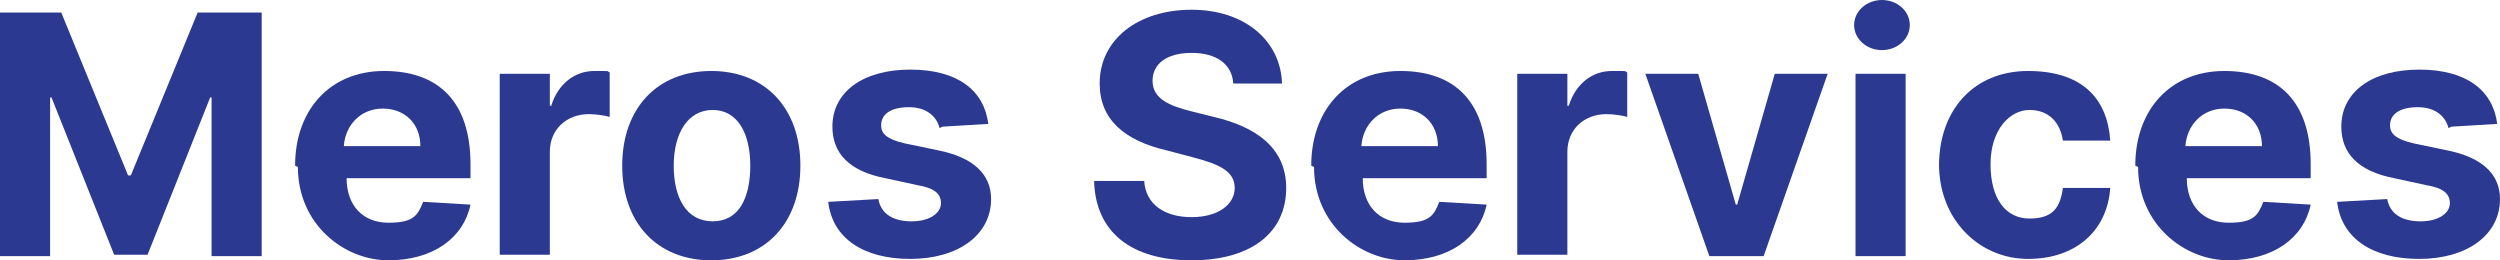 <?xml version="1.0" encoding="UTF-8"?> <svg xmlns="http://www.w3.org/2000/svg" id="Layer_2" viewBox="0 0 179.6 18.7"><g id="Components"><g id="_694e9372-f91f-47e0-b8e5-a17a3084da11_1"><path d="M4.4.9l4.8,11.7h.2L14.2.9h4.6v17.5h-3.6V7h-.1l-4.5,11.3h-2.4L3.7,7h-.1v11.4H0V.9h4.6-.2Z" style="fill:#2b3990;"></path><path d="M21.2,11.9c0-4,2.5-6.8,6.4-6.8s6.2,2.2,6.2,6.7v1h-8.9c0,2,1.2,3.2,3,3.2s2.1-.5,2.5-1.5l3.4.2c-.5,2.4-2.7,4-5.9,4s-6.5-2.6-6.5-6.7l-.2-.1ZM30.2,10.5c0-1.6-1.1-2.7-2.7-2.7s-2.7,1.2-2.8,2.7h5.5Z" style="fill:#2b3990;"></path><path d="M36,5.3h3.5v2.3h.1c.5-1.6,1.7-2.5,3.1-2.5s.8,0,1.1.1v3.2c-.3-.1-1-.2-1.5-.2-1.6,0-2.8,1.1-2.8,2.7v7.4h-3.6V5.3h.1Z" style="fill:#2b3990;"></path><path d="M44.7,11.9c0-4.1,2.5-6.8,6.4-6.8s6.4,2.7,6.4,6.8-2.5,6.8-6.4,6.8-6.4-2.7-6.4-6.8ZM53.9,11.9c0-2.3-.9-4-2.7-4s-2.8,1.7-2.8,4,.9,4,2.8,4,2.7-1.7,2.7-4Z" style="fill:#2b3990;"></path><path d="M67.5,9.2c-.2-.8-.9-1.5-2.2-1.5s-2,.5-2,1.3c0,.6.4,1,1.7,1.3l2.4.5c2.5.5,3.8,1.7,3.8,3.5,0,2.6-2.4,4.3-5.8,4.3s-5.6-1.5-5.9-4.1l3.6-.2c.2,1.1,1.1,1.6,2.4,1.6s2.1-.6,2.1-1.3-.5-1.1-1.7-1.3l-2.3-.5c-2.6-.5-3.8-1.8-3.8-3.7,0-2.5,2.2-4.1,5.6-4.1s5.3,1.5,5.6,3.9l-3.3.2-.2.1Z" style="fill:#2b3990;"></path><path d="M85.6,3.8c-1.8,0-2.8.8-2.8,2,0,1.3,1.2,1.8,2.8,2.2l1.6.4c3,.7,5.2,2.2,5.2,5.1,0,3.2-2.5,5.2-6.8,5.2s-6.9-2-7-5.7h3.6c.1,1.7,1.5,2.6,3.4,2.6s3.1-.9,3.1-2.1-1.1-1.7-3-2.2l-1.9-.5c-3-.7-4.8-2.2-4.8-4.8,0-3.2,2.8-5.3,6.6-5.3s6.4,2.2,6.5,5.3h-3.5c-.1-1.4-1.2-2.2-3-2.2h0Z" style="fill:#2b3990;"></path><path d="M94.2,11.9c0-4,2.5-6.8,6.4-6.8s6.2,2.2,6.2,6.7v1h-8.9c0,2,1.2,3.2,3,3.2s2.1-.5,2.5-1.5l3.4.2c-.5,2.4-2.7,4-5.9,4s-6.5-2.6-6.5-6.7l-.2-.1ZM103.3,10.5c0-1.6-1.1-2.7-2.7-2.7s-2.7,1.2-2.8,2.7h5.5Z" style="fill:#2b3990;"></path><path d="M109.1,5.3h3.5v2.3h.1c.5-1.6,1.7-2.5,3.1-2.5s.8,0,1.1.1v3.2c-.3-.1-1-.2-1.5-.2-1.6,0-2.8,1.1-2.8,2.7v7.4h-3.6V5.3h.1Z" style="fill:#2b3990;"></path><path d="M126.9,18.4h-4.1l-4.6-13.1h3.8l2.7,9.4h.1l2.7-9.4h3.8l-4.6,13.1h.2Z" style="fill:#2b3990;"></path><path d="M133.2,1.8c0-1,.9-1.8,2-1.8s2,.8,2,1.8-.9,1.8-2,1.8-2-.8-2-1.8ZM133.3,5.3h3.6v13.1h-3.6V5.3Z" style="fill:#2b3990;"></path><path d="M139.3,11.9c0-4,2.5-6.8,6.4-6.8s5.7,2,5.9,5h-3.4c-.2-1.3-1-2.2-2.4-2.2s-2.8,1.4-2.8,3.9,1.1,3.9,2.8,3.9,2.2-.8,2.4-2.2h3.4c-.2,3-2.4,5.1-5.9,5.1s-6.4-2.8-6.4-6.8v.1Z" style="fill:#2b3990;"></path><path d="M153.4,11.9c0-4,2.5-6.8,6.4-6.8s6.2,2.2,6.2,6.7v1h-8.9c0,2,1.2,3.2,3,3.2s2.1-.5,2.5-1.5l3.4.2c-.5,2.4-2.7,4-5.9,4s-6.5-2.6-6.5-6.7l-.2-.1ZM162.5,10.5c0-1.6-1.1-2.7-2.7-2.7s-2.7,1.2-2.8,2.7h5.5Z" style="fill:#2b3990;"></path><path d="M175.9,9.2c-.2-.8-.9-1.5-2.2-1.5s-2,.5-2,1.3c0,.6.4,1,1.7,1.3l2.4.5c2.5.5,3.8,1.7,3.8,3.5,0,2.6-2.4,4.3-5.8,4.3s-5.6-1.5-5.9-4.1l3.6-.2c.2,1.1,1.1,1.6,2.4,1.6s2.1-.6,2.1-1.3-.5-1.1-1.7-1.3l-2.3-.5c-2.6-.5-3.8-1.8-3.8-3.7,0-2.5,2.2-4.1,5.6-4.1s5.3,1.5,5.6,3.9l-3.3.2-.2.1Z" style="fill:#2b3990;"></path></g></g></svg> 